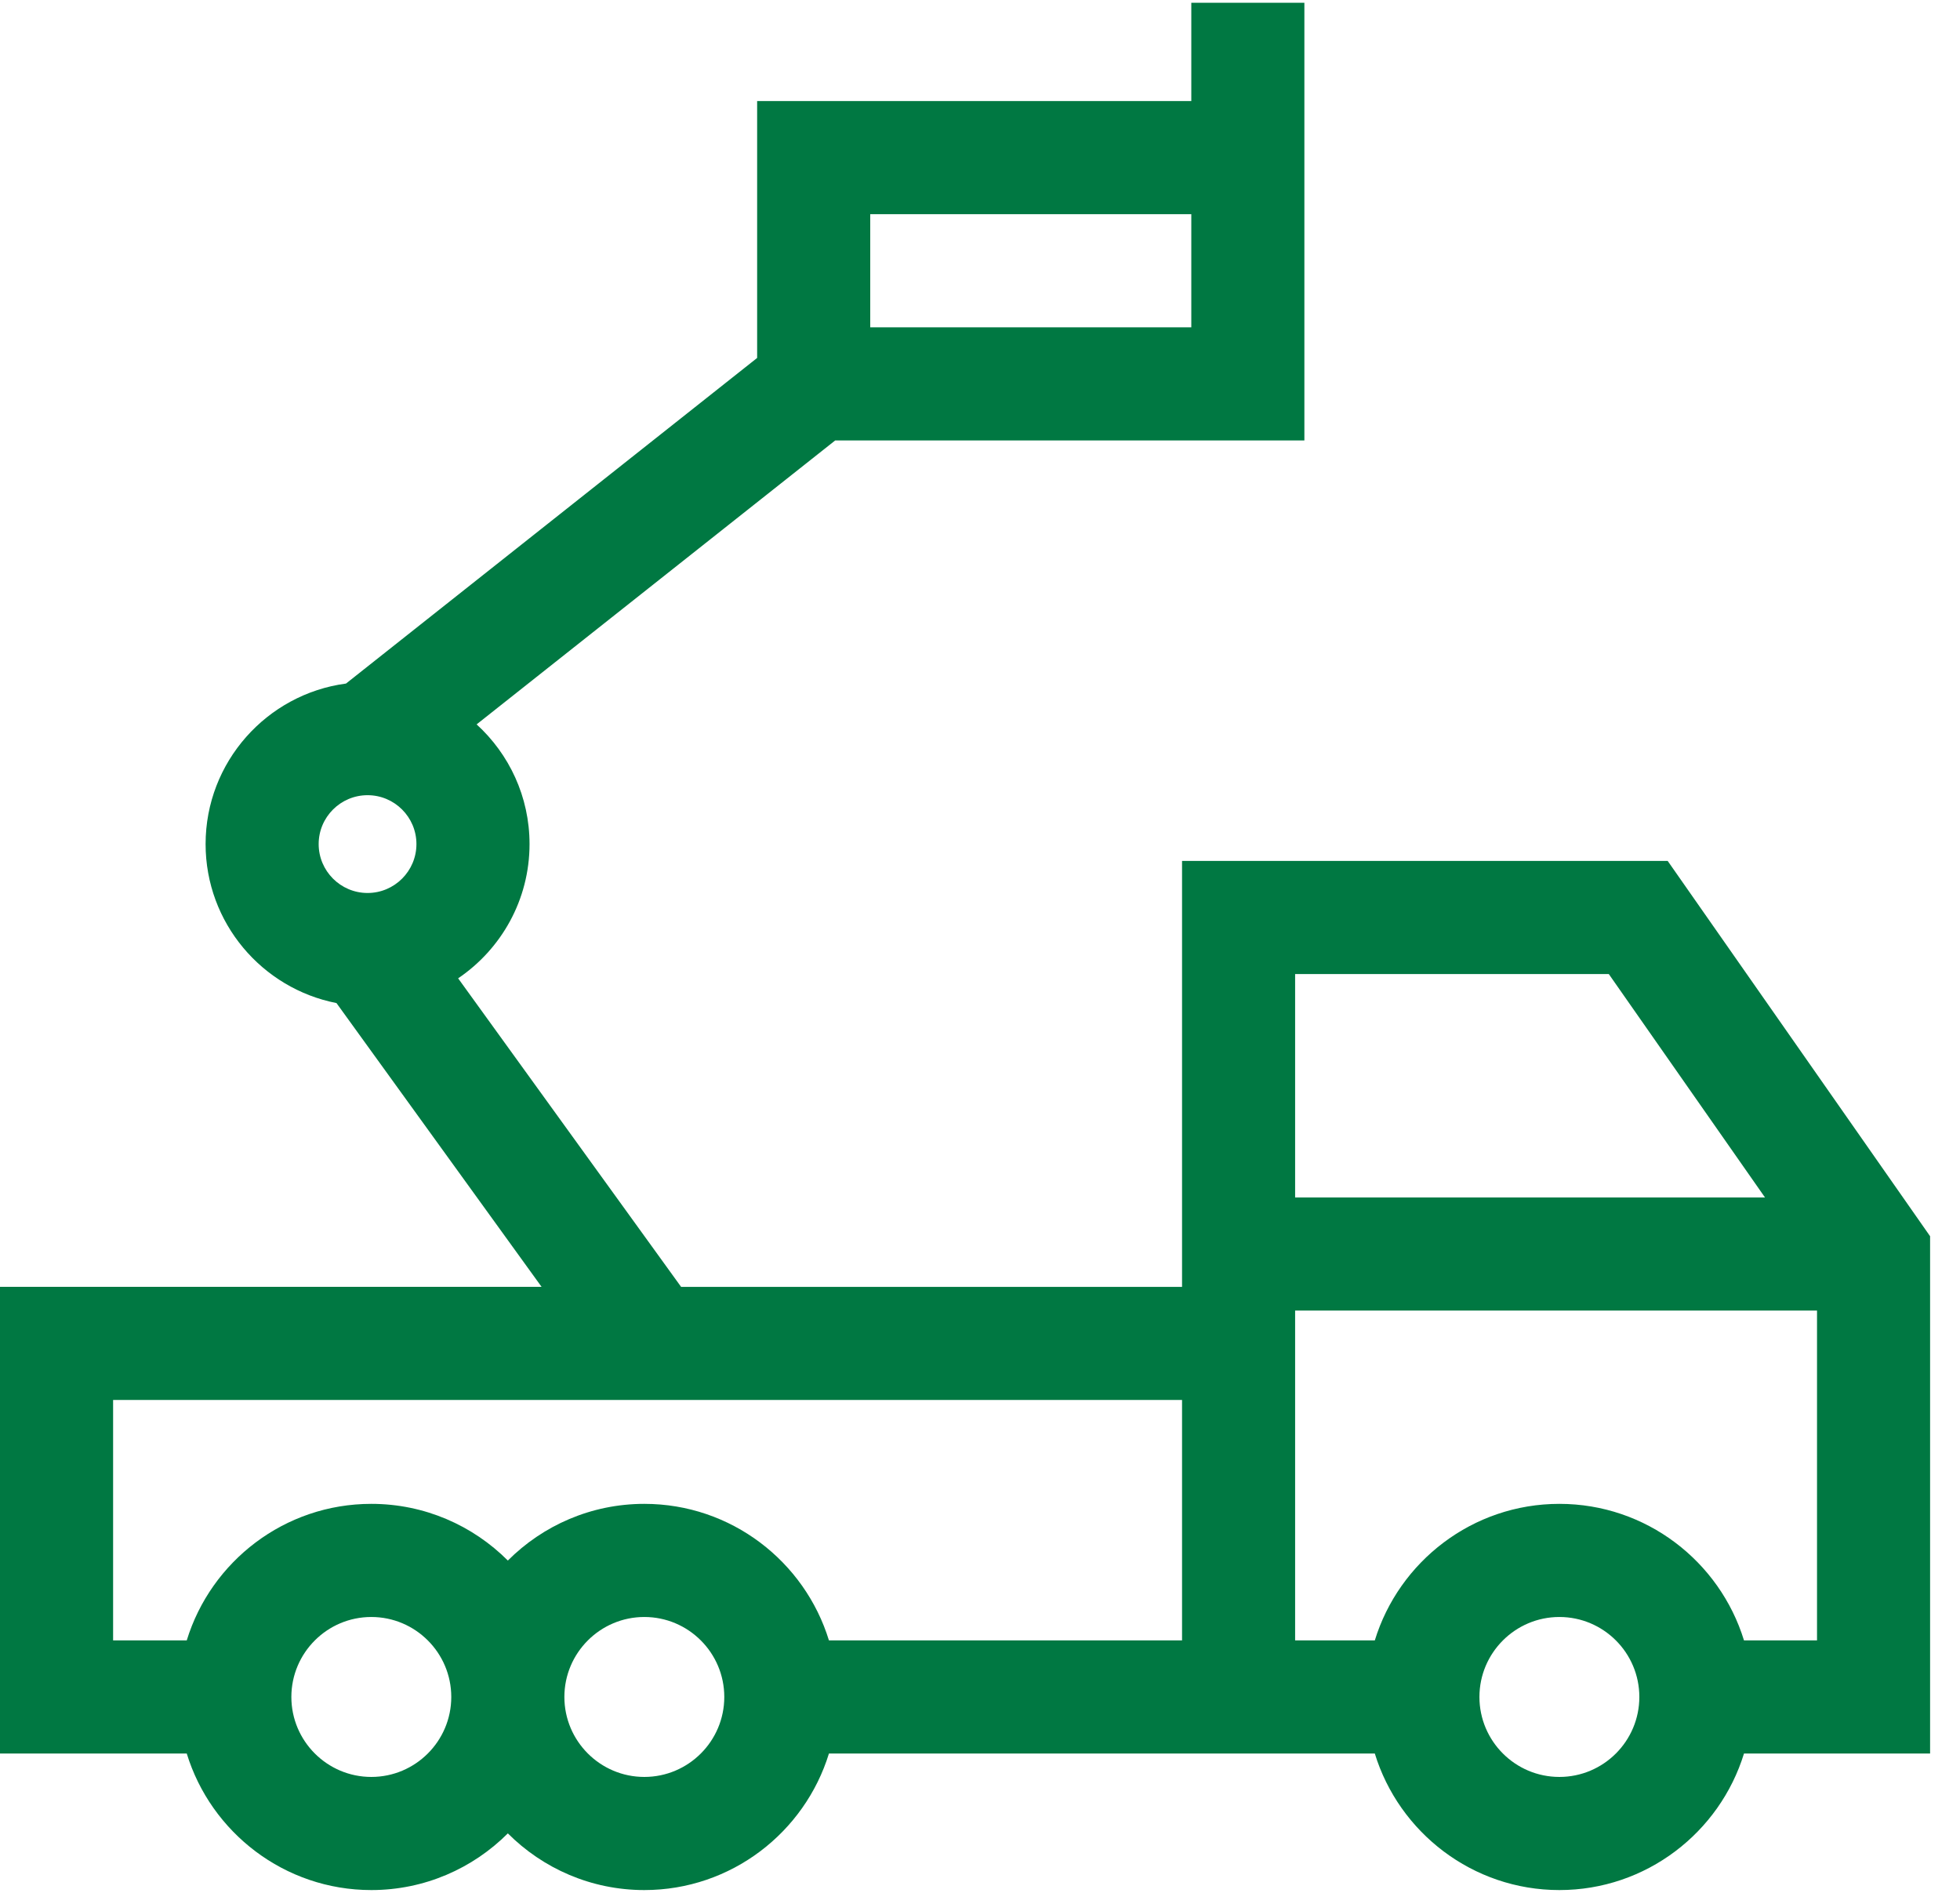 <svg width="58" height="56" viewBox="0 0 58 56" fill="none" xmlns="http://www.w3.org/2000/svg">
<g clip-path="url(#clip0_243_478)">
<path d="M57.115 36.574L49.35 25.471H34.979V38.072H20.155L13.557 28.944C14.831 28.082 15.67 26.623 15.67 24.972C15.67 23.571 15.066 22.309 14.104 21.431L24.716 13.03H38.599V0.082H35.253V2.99H22.405V10.59L10.239 20.223C7.897 20.535 6.084 22.545 6.084 24.972C6.084 27.3 7.753 29.245 9.957 29.676L16.026 38.071H0V51.878H5.526C6.243 54.214 8.42 55.918 10.988 55.918C12.564 55.918 13.993 55.276 15.028 54.241C16.062 55.276 17.491 55.918 19.067 55.918C21.635 55.918 23.812 54.214 24.53 51.878H40.683C41.4 54.214 43.577 55.918 46.145 55.918C48.713 55.918 50.89 54.214 51.608 51.878H57.115V36.574ZM25.752 6.336H35.253V9.683H25.752V6.336ZM10.877 23.526C11.674 23.526 12.323 24.174 12.323 24.972C12.323 25.77 11.674 26.419 10.877 26.419C10.079 26.419 9.43 25.77 9.43 24.972C9.43 24.174 10.079 23.526 10.877 23.526ZM47.607 28.817L52.23 35.428H38.325V28.817H47.607ZM10.988 52.571C9.684 52.571 8.622 51.51 8.622 50.205C8.622 48.9 9.684 47.839 10.988 47.839C12.293 47.839 13.354 48.9 13.354 50.205C13.354 51.51 12.293 52.571 10.988 52.571ZM19.067 52.571C17.763 52.571 16.701 51.51 16.701 50.205C16.701 48.9 17.763 47.839 19.067 47.839C20.372 47.839 21.433 48.9 21.433 50.205C21.433 51.51 20.372 52.571 19.067 52.571ZM19.067 44.492C17.491 44.492 16.062 45.134 15.028 46.169C13.993 45.133 12.564 44.492 10.988 44.492C8.42 44.492 6.243 46.195 5.526 48.532H3.347V41.418H34.979V48.532H24.53C23.813 46.195 21.635 44.492 19.067 44.492ZM46.145 52.571C44.84 52.571 43.779 51.51 43.779 50.205C43.779 48.9 44.841 47.839 46.145 47.839C47.45 47.839 48.511 48.9 48.511 50.205C48.511 51.51 47.45 52.571 46.145 52.571ZM51.608 48.532C50.891 46.195 48.713 44.492 46.145 44.492C43.577 44.492 41.4 46.196 40.683 48.532H38.325V38.774H53.769V48.532H51.608Z" fill="#007842"/>
</g>
<defs>
<clipPath id="clip0_243_478">
<rect width="57.115" height="56" fill="white"/>
</clipPath>
</defs>
</svg>
